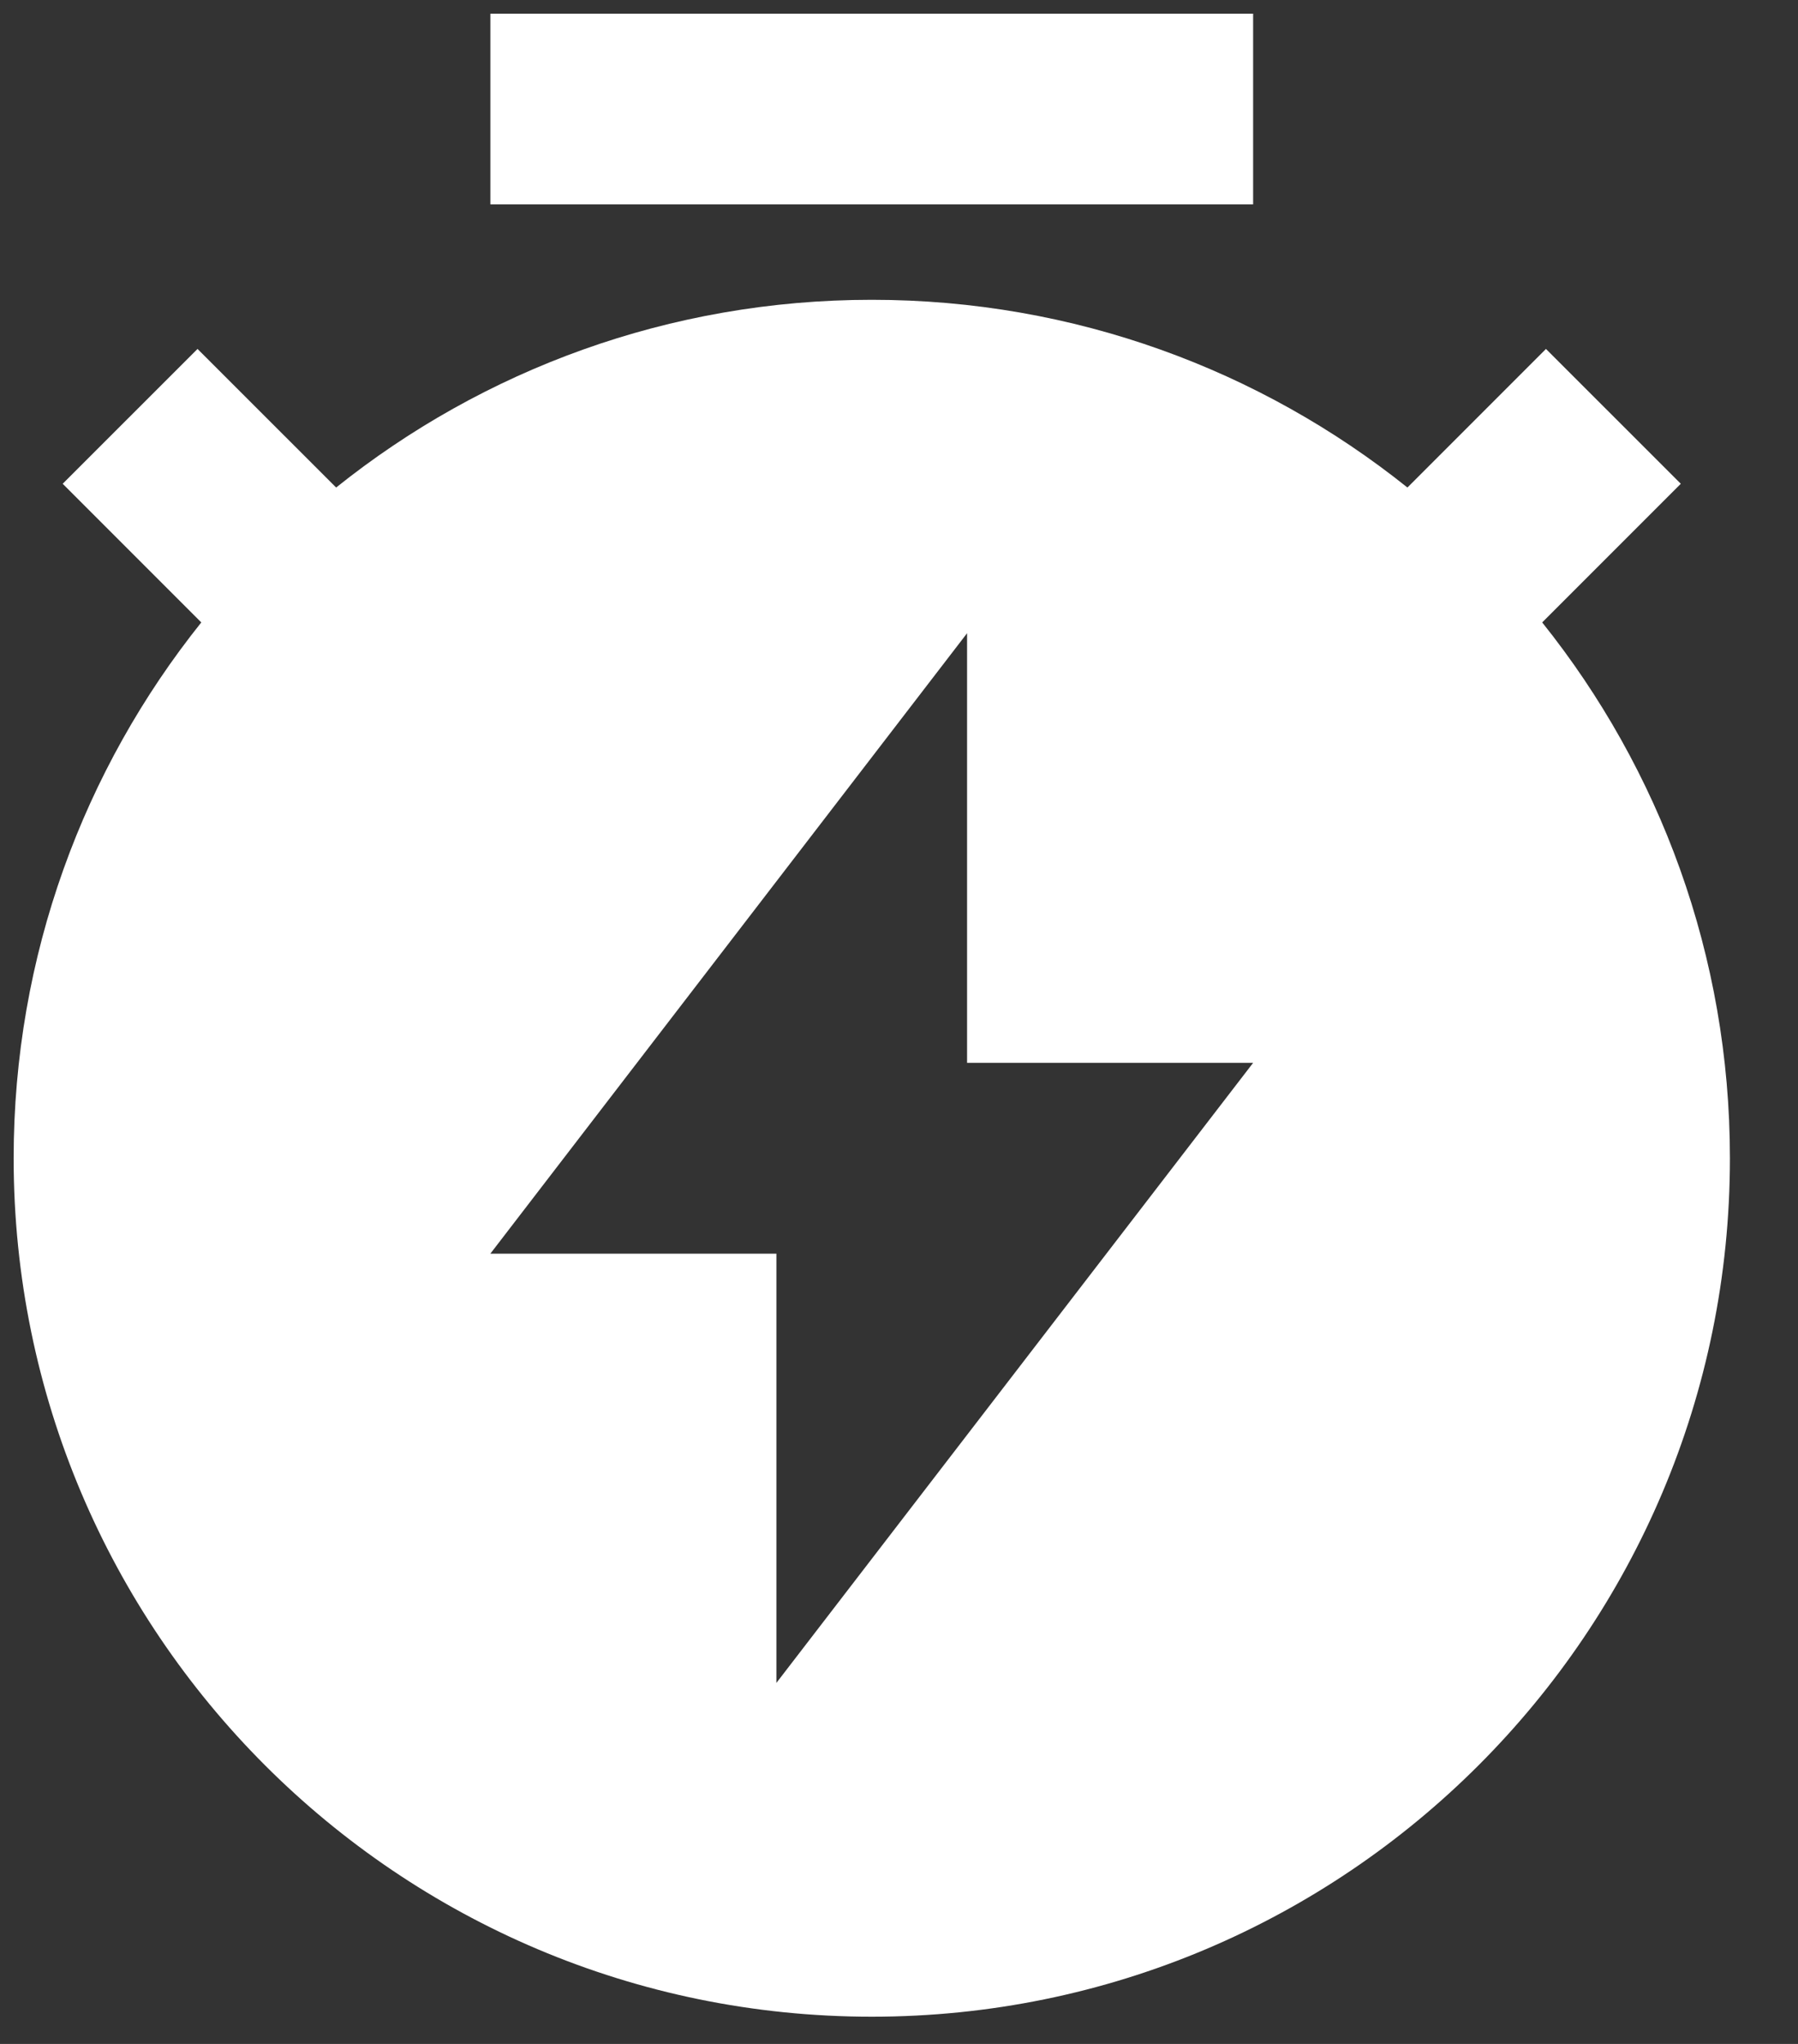 <svg width="22" height="25" viewBox="0 0 22 25" fill="none" xmlns="http://www.w3.org/2000/svg">
<rect x="0" y="0" width="22" height="25" fill="#333333" stroke="none"/>
<path d="M4.113 5.963C5.909 4.526 8.187 3.667 10.667 3.667C13.146 3.667 15.424 4.526 17.221 5.963L18.916 4.268L20.566 5.917L18.87 7.613C20.307 9.409 21.167 11.688 21.167 14.167C21.167 19.966 16.466 24.667 10.667 24.667C4.868 24.667 0.167 19.966 0.167 14.167C0.167 11.688 1.026 9.409 2.463 7.613L0.767 5.917L2.417 4.268L4.113 5.963ZM11.833 13V7.745L6 15.334H9.5V20.584L15.333 13H11.833ZM6 0.167H15.333V2.5H6V0.167Z" fill="white"/>
</svg>
